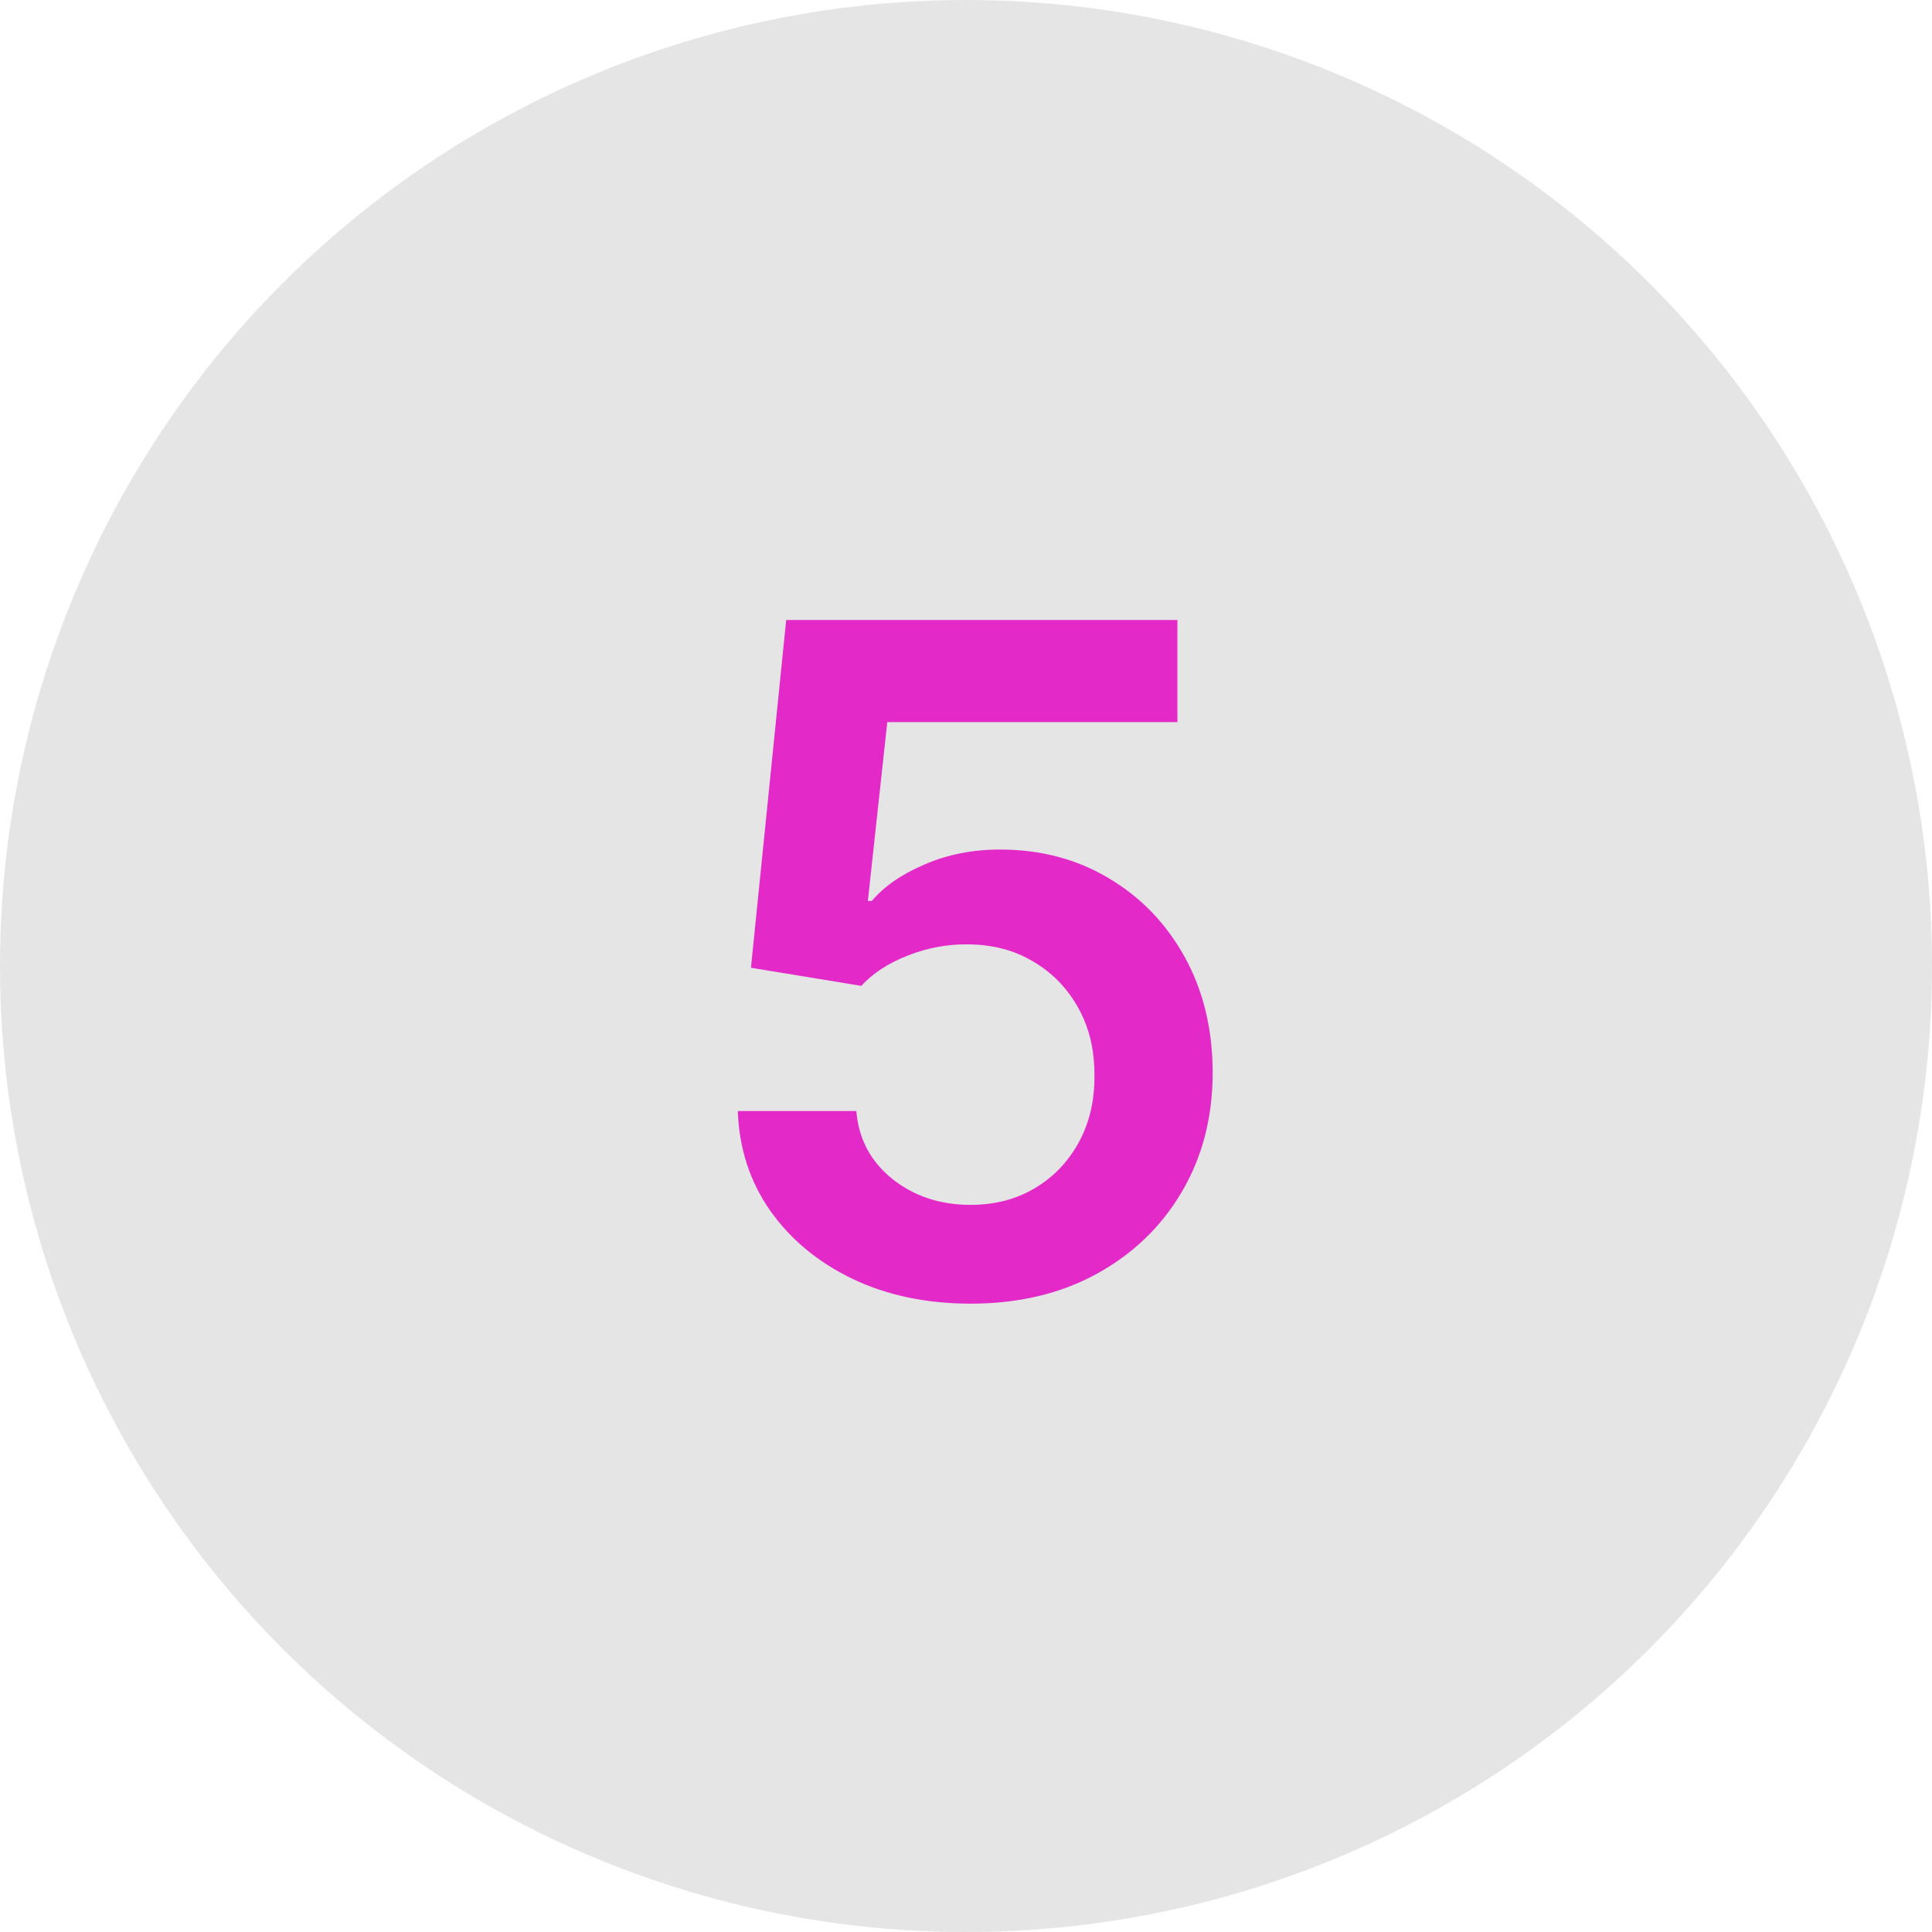 <?xml version="1.0" encoding="UTF-8"?> <svg xmlns="http://www.w3.org/2000/svg" width="100" height="100" viewBox="0 0 100 100" fill="none"><circle cx="50" cy="50" r="50" fill="#E5E5E5"></circle><path d="M50.239 67.477C47.966 67.477 45.932 67.051 44.136 66.199C42.341 65.335 40.915 64.153 39.858 62.653C38.812 61.153 38.256 59.438 38.188 57.506H44.324C44.438 58.938 45.057 60.108 46.182 61.017C47.307 61.915 48.659 62.364 50.239 62.364C51.477 62.364 52.58 62.08 53.545 61.511C54.511 60.943 55.273 60.153 55.83 59.142C56.386 58.131 56.659 56.977 56.648 55.682C56.659 54.364 56.381 53.193 55.812 52.17C55.244 51.148 54.466 50.347 53.477 49.767C52.489 49.176 51.352 48.881 50.068 48.881C49.023 48.869 47.994 49.062 46.983 49.46C45.972 49.858 45.17 50.381 44.58 51.028L38.869 50.091L40.693 32.091H60.943V37.375H45.926L44.92 46.631H45.125C45.773 45.869 46.688 45.239 47.869 44.739C49.051 44.227 50.347 43.972 51.756 43.972C53.869 43.972 55.756 44.472 57.415 45.472C59.074 46.46 60.381 47.824 61.335 49.562C62.29 51.301 62.767 53.29 62.767 55.528C62.767 57.835 62.233 59.892 61.165 61.699C60.108 63.494 58.636 64.909 56.75 65.943C54.875 66.966 52.705 67.477 50.239 67.477Z" fill="#E329C7"></path></svg> 